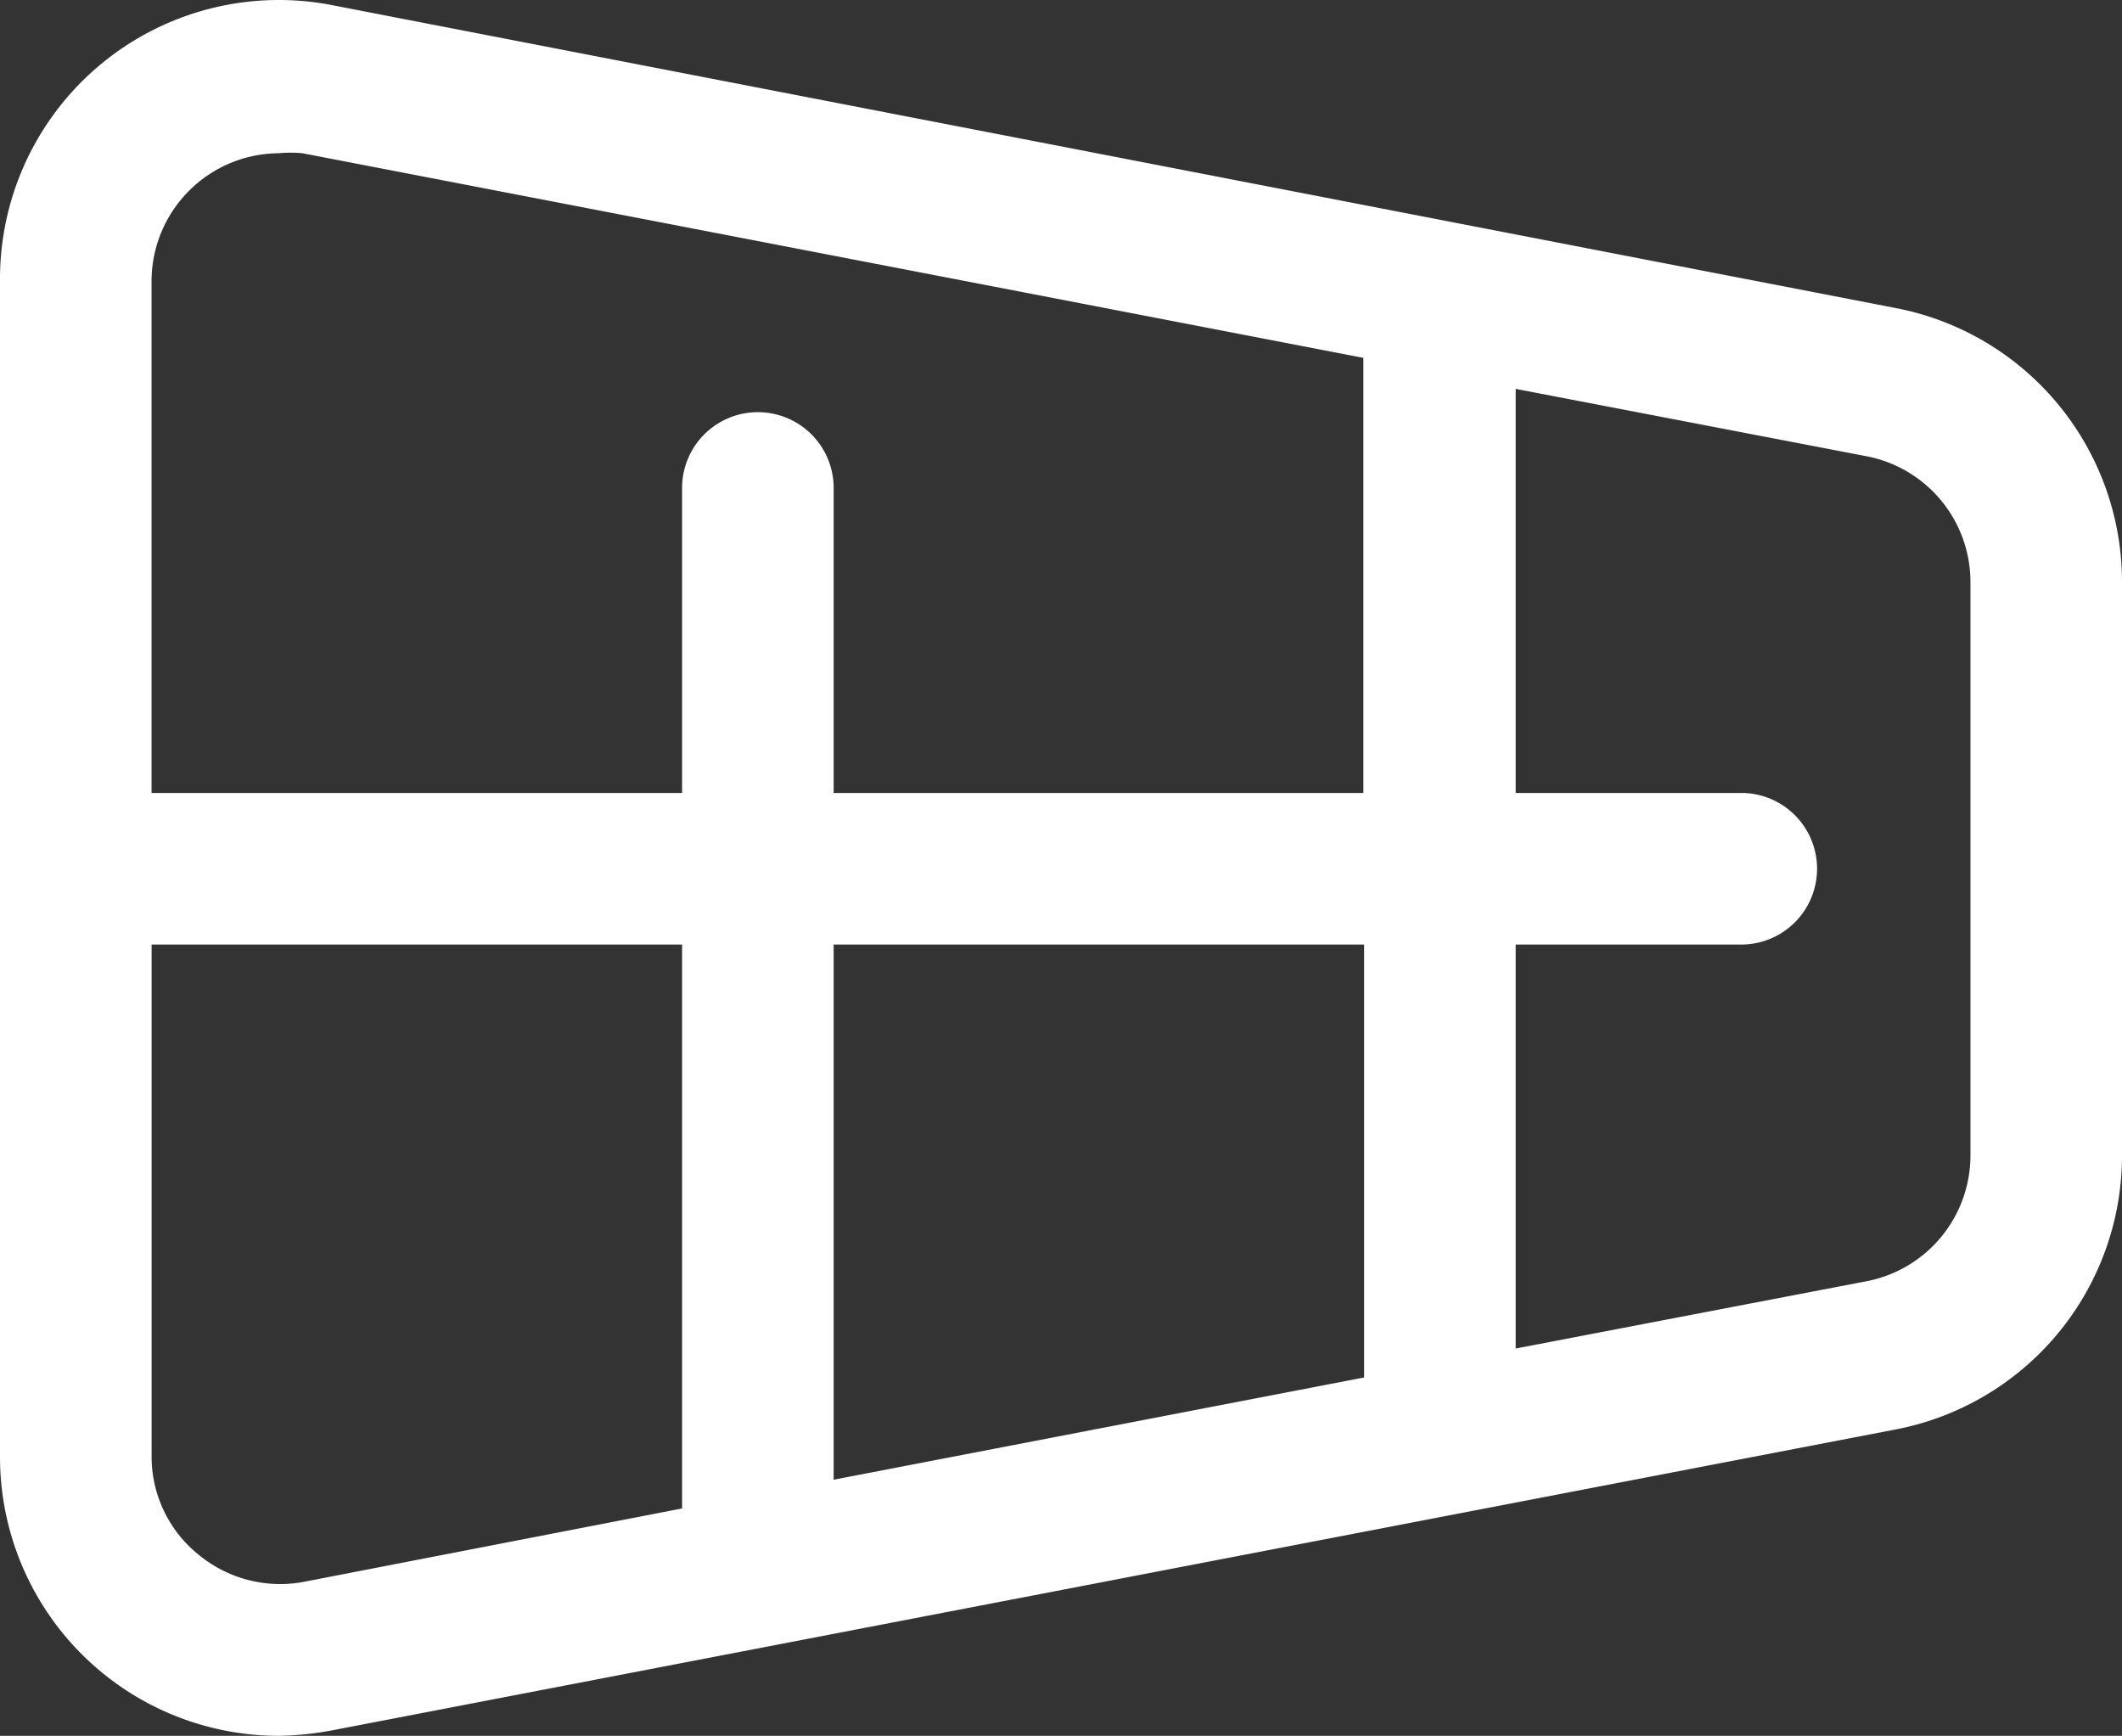 <svg xmlns="http://www.w3.org/2000/svg" id="perspective" width="50" height="40.896" viewBox="0 0 50 40.896"><rect x="0" y="0" width="50" height="40.896" fill="#333333" stroke="none"/><path id="Pfad_597" data-name="Pfad 597" d="M46.643,11.791,9.768,4.648A6.571,6.571,0,0,0,2,11.148V38.863a6.571,6.571,0,0,0,6.554,6.571,7.411,7.411,0,0,0,1.25-.125L46.643,38.22h0A6.571,6.571,0,0,0,52,31.773V18.238A6.571,6.571,0,0,0,46.643,11.791ZM5.571,11.148a3.018,3.018,0,0,1,3-3,2.911,2.911,0,0,1,.554,0l25,4.821V23.22H21.643V16.077a1.786,1.786,0,1,0-3.571,0V23.22H5.571ZM34.143,26.791v10.2L21.643,39.4V26.791Zm-25,15.018a3.018,3.018,0,0,1-2.464-.643,2.964,2.964,0,0,1-1.107-2.3V26.791h12.5V40.077ZM48.429,31.773A3.018,3.018,0,0,1,46,34.72l-8.286,1.589V26.791h5.357a1.786,1.786,0,0,0,0-3.571H37.714V13.7L46,15.291a3.018,3.018,0,0,1,2.429,2.946Z" transform="translate(-2 -4.538)" fill="#fff"></path></svg>